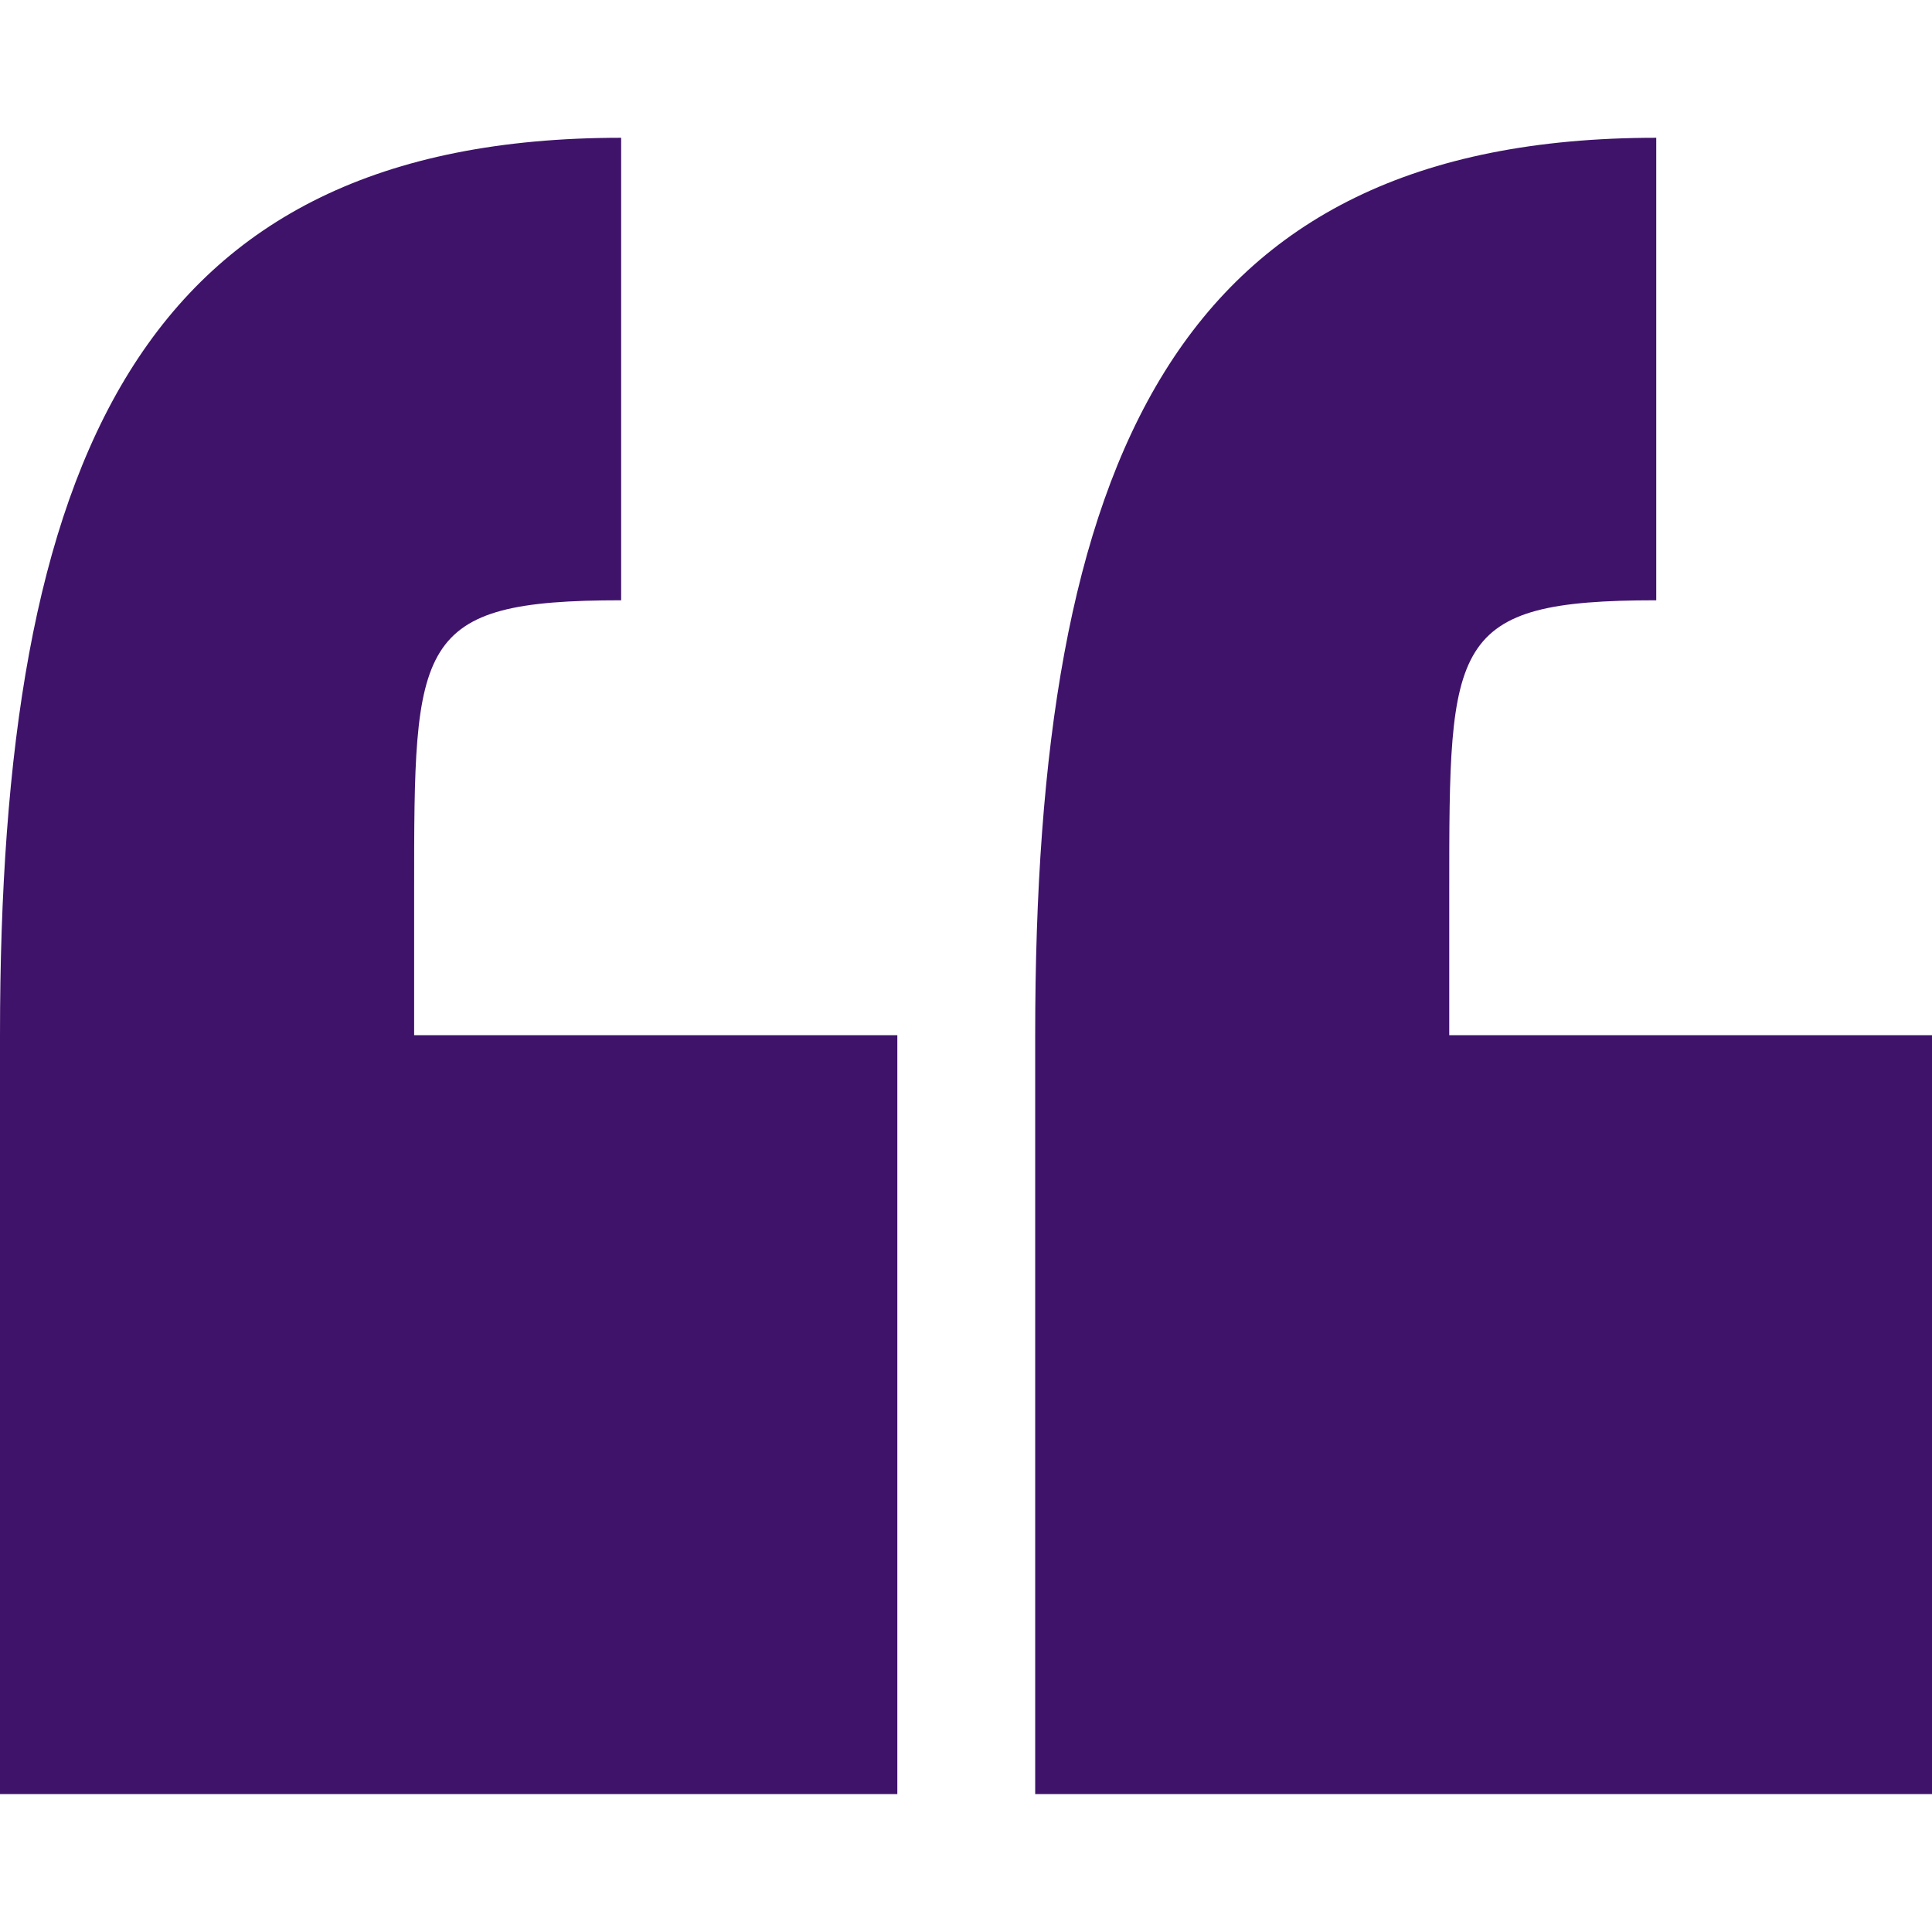 <?xml version="1.0" encoding="UTF-8"?> <svg xmlns="http://www.w3.org/2000/svg" width="48" height="48" viewBox="0 0 48 48" fill="none"><g clip-path="url(#clip0_138_1085)"><path d="M10.289 22.118C10.289 15.944 10.289 14.914 15.432 14.914V3.423C3.433 3.423 0 11.491 0 25.719V44.574H22.294V25.719H10.289V22.118Z" fill="#3F136A"></path><path d="M36.006 25.719V22.118C36.006 15.944 36.006 14.914 41.149 14.914V3.423C29.15 3.423 25.719 11.491 25.719 25.719V44.574H48.001V25.719H36.006Z" fill="#3F136A"></path></g><defs><clipPath id="clip0_138_1085"><rect width="48" height="48" fill="white"></rect></clipPath></defs></svg> 